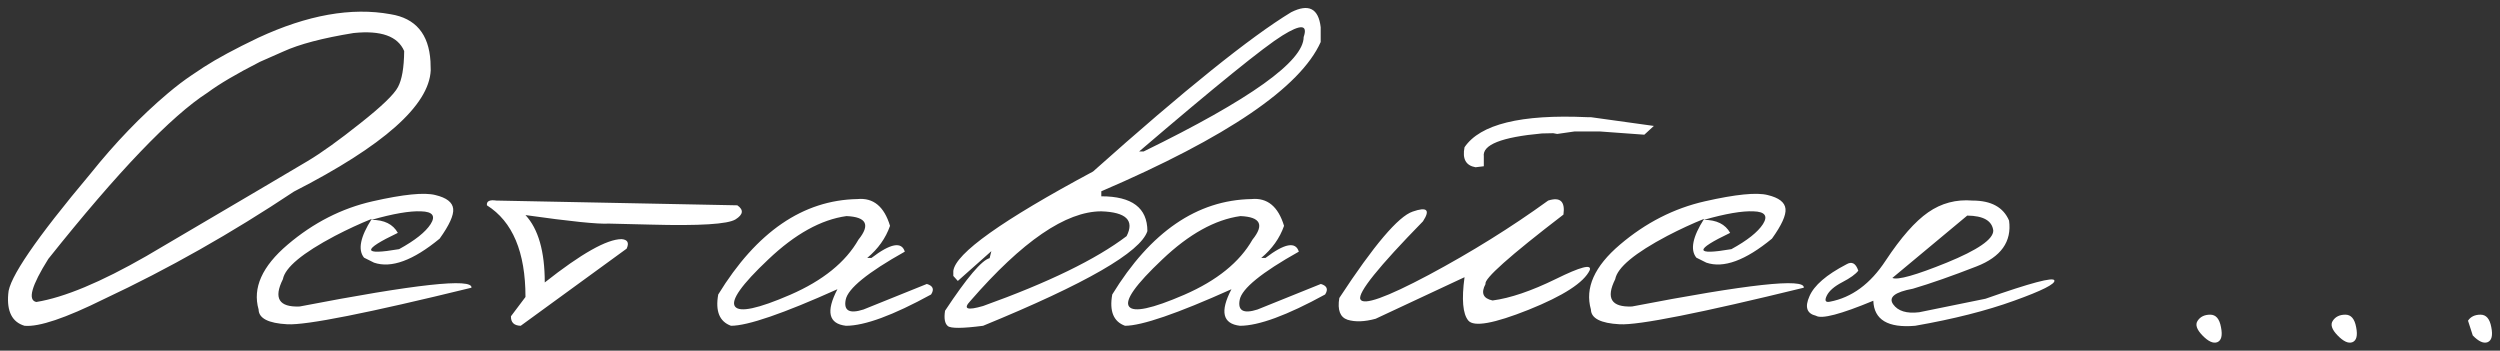 <?xml version="1.0" encoding="UTF-8"?> <svg xmlns="http://www.w3.org/2000/svg" viewBox="5329.981 4899.981 312.503 43.833" data-guides="{&quot;vertical&quot;:[],&quot;horizontal&quot;:[]}"><rect x="5329.981" y="4899.981" width="312.503" height="43.833" fill="#333333" stroke="none"/><path fill="#ffffff" stroke="none" fill-opacity="1" stroke-width="1" stroke-opacity="1" stroke-linecap="butt" id="tSvgf15e111f29" title="Path 7" d="M 5604.695 4940.066 C 5605.03 4939.565 5605.551 4939.315 5606.261 4939.315C 5606.971 4939.315 5607.419 4939.836 5607.607 4940.88C 5607.815 4941.923 5607.659 4942.549 5607.138 4942.758C 5606.636 4942.946 5606.021 4942.664 5605.29 4941.913C 5604.56 4941.162 5604.362 4940.546 5604.695 4940.066ZM 5621.59 4940.066 C 5621.924 4939.565 5622.446 4939.315 5623.155 4939.315C 5623.865 4939.315 5624.313 4939.836 5624.502 4940.88C 5624.71 4941.923 5624.554 4942.549 5624.032 4942.758C 5623.531 4942.946 5622.915 4942.664 5622.185 4941.913C 5621.454 4941.162 5621.256 4940.546 5621.59 4940.066ZM 5638.485 4940.066 C 5638.818 4939.565 5639.34 4939.315 5640.05 4939.315C 5640.759 4939.315 5641.207 4939.836 5641.396 4940.88C 5641.605 4941.923 5641.448 4942.549 5640.926 4942.758C 5640.425 4942.946 5639.809 4942.664 5639.079 4941.913"></path><path fill="#ffffff" stroke="none" fill-opacity="1" stroke-width="1" stroke-opacity="1" stroke-linecap="butt" id="tSvg82d456f377" title="Path 8" d="M 5378.814 4901.761 C 5381.923 4902.262 5383.582 4904.224 5383.791 4907.646C 5383.801 4908.022 5383.812 4908.398 5383.822 4908.773C 5383.613 4913.156 5377.916 4918.206 5366.73 4923.925C 5358.925 4929.121 5351.015 4933.598 5343.001 4937.354C 5338.16 4939.754 5334.841 4940.871 5333.047 4940.704C 5331.502 4940.244 5330.824 4938.919 5331.012 4936.728C 5331.054 4934.808 5334.476 4929.799 5341.28 4921.702C 5344.389 4917.82 5347.614 4914.471 5350.953 4911.653C 5352.017 4910.756 5353.019 4909.994 5353.958 4909.368C 5354.459 4909.034 5354.96 4908.7 5355.461 4908.366C 5357.109 4907.302 5359.374 4906.081 5362.254 4904.704C 5368.41 4901.845 5373.93 4900.864 5378.814 4901.761ZM 5362.473 4907.709 C 5359.572 4909.191 5357.391 4910.474 5355.93 4911.559C 5351.36 4914.502 5344.723 4921.431 5336.021 4932.345C 5333.913 4935.705 5333.412 4937.5 5334.518 4937.73C 5338.003 4937.166 5342.584 4935.257 5348.261 4932.001C 5360.01 4925.093 5366.741 4921.128 5368.452 4920.105C 5370.163 4919.083 5372.344 4917.518 5374.994 4915.41C 5377.666 4913.302 5379.241 4911.789 5379.721 4910.871C 5380.222 4909.952 5380.483 4908.45 5380.504 4906.363C 5379.711 4904.505 5377.603 4903.754 5374.18 4904.109C 5370.32 4904.735 5367.387 4905.507 5365.384 4906.425C 5364.414 4906.853 5363.443 4907.281 5362.473 4907.709ZM 5376.55 4925.145 C 5380.41 4924.269 5383.03 4924.008 5384.407 4924.363C 5385.805 4924.697 5386.546 4925.271 5386.63 4926.085C 5386.713 4926.878 5386.15 4928.119 5384.939 4929.81C 5381.621 4932.544 5378.887 4933.545 5376.737 4932.815C 5376.32 4932.606 5375.903 4932.398 5375.485 4932.189C 5374.692 4931.208 5375.016 4929.591 5376.456 4927.337C 5374.995 4927.921 5373.461 4928.631 5371.854 4929.465C 5367.784 4931.615 5365.614 4933.42 5365.343 4934.881C 5364.153 4937.26 5364.852 4938.398 5367.44 4938.293C 5381.923 4935.497 5389.082 4934.714 5388.915 4935.945C 5375.955 4939.118 5368.285 4940.641 5365.906 4940.516C 5363.527 4940.391 5362.327 4939.775 5362.306 4938.669C 5361.534 4935.977 5362.744 4933.274 5365.937 4930.561C 5369.151 4927.827 5372.689 4926.022 5376.55 4925.145ZM 5376.424 4927.462 C 5378.01 4927.462 5379.106 4928.005 5379.711 4929.09C 5375.203 4931.239 5375.256 4931.918 5379.868 4931.125C 5381.85 4930.039 5383.165 4928.996 5383.812 4927.994C 5384.459 4926.972 5384.063 4926.439 5382.623 4926.398C 5381.203 4926.335 5379.137 4926.69 5376.424 4927.462ZM 5392.035 4925.052 C 5402.073 4925.25 5412.112 4925.448 5422.15 4925.646C 5422.964 4926.21 5422.891 4926.794 5421.931 4927.399C 5420.971 4928.005 5417.433 4928.224 5411.319 4928.057C 5409.576 4928.015 5407.833 4927.973 5406.091 4927.931C 5404.755 4928.015 5401.28 4927.66 5395.666 4926.867C 5397.273 4928.599 5398.077 4931.406 5398.077 4935.288C 5402.647 4931.678 5405.851 4929.872 5407.687 4929.872C 5408.439 4929.935 5408.647 4930.332 5408.313 4931.062C 5403.9 4934.276 5399.486 4937.49 5395.072 4940.704C 5394.237 4940.683 5393.83 4940.286 5393.851 4939.514C 5394.456 4938.711 5395.061 4937.907 5395.666 4937.104C 5395.666 4931.49 5394.06 4927.671 5390.846 4925.646C 5390.783 4925.125 5391.18 4924.926 5392.035 4925.052ZM 5437.166 4924.864 C 5439.148 4924.676 5440.505 4925.792 5441.236 4928.213C 5440.692 4929.758 5439.744 4931.093 5438.387 4932.22C 5438.564 4932.22 5438.741 4932.22 5438.918 4932.22C 5441.298 4930.404 5442.686 4930.144 5443.082 4931.438C 5438.429 4934.046 5435.966 4936.05 5435.694 4937.448C 5435.424 4938.825 5436.164 4939.232 5437.917 4938.669C 5440.557 4937.605 5443.197 4936.54 5445.837 4935.476C 5446.61 4935.705 5446.787 4936.144 5446.369 4936.791C 5441.611 4939.399 5438.063 4940.704 5435.726 4940.704C 5433.556 4940.453 5433.2 4938.93 5434.661 4936.133C 5427.879 4939.18 5423.444 4940.704 5421.357 4940.704C 5419.917 4940.182 5419.385 4938.878 5419.761 4936.791C 5424.561 4928.964 5430.362 4924.989 5437.166 4924.864ZM 5426.022 4932.408 C 5422.682 4935.559 5421.295 4937.521 5421.858 4938.293C 5422.422 4939.065 5424.727 4938.575 5428.777 4936.822C 5432.846 4935.048 5435.684 4932.752 5437.291 4929.935C 5438.794 4928.078 5438.293 4927.097 5435.789 4926.992C 5432.617 4927.431 5429.36 4929.236 5426.022 4932.408ZM 5491.375 4901.511 C 5493.567 4900.405 5494.798 4901.031 5495.069 4903.389C 5495.069 4904.005 5495.069 4904.62 5495.069 4905.236C 5492.523 4910.912 5483.381 4917.132 5467.646 4923.893C 5467.646 4924.102 5467.646 4924.311 5467.646 4924.519C 5471.486 4924.519 5473.406 4925.97 5473.406 4928.871C 5472.551 4931.5 5465.705 4935.444 5452.87 4940.704C 5450.304 4941.038 5448.833 4941.048 5448.457 4940.735C 5448.081 4940.422 5447.966 4939.785 5448.113 4938.825C 5450.846 4934.693 5452.703 4932.502 5453.685 4932.251C 5453.758 4931.959 5453.83 4931.667 5453.903 4931.375C 5452.505 4932.617 5451.107 4933.858 5449.709 4935.1C 5449.521 4934.892 5449.334 4934.683 5449.146 4934.474C 5449.146 4934.265 5449.146 4934.057 5449.146 4933.848C 5449.417 4931.657 5455.24 4927.514 5466.613 4921.42C 5478.028 4911.236 5486.283 4904.599 5491.375 4901.511ZM 5472.373 4918.916 C 5472.561 4918.916 5472.749 4918.916 5472.936 4918.916C 5486.272 4912.405 5492.94 4907.636 5492.94 4904.61C 5493.483 4903.045 5492.596 4902.982 5490.279 4904.422C 5487.984 4905.841 5482.015 4910.672 5472.373 4918.916ZM 5451.274 4937.605 C 5450.335 4938.606 5450.867 4938.815 5452.87 4938.231C 5461.01 4935.309 5466.989 4932.398 5470.808 4929.497C 5471.81 4927.535 5470.756 4926.502 5467.646 4926.398C 5463.222 4926.398 5457.764 4930.133 5451.274 4937.605ZM 5486.419 4924.864 C 5488.401 4924.676 5489.758 4925.792 5490.489 4928.213C 5489.946 4929.758 5488.996 4931.093 5487.64 4932.22C 5487.817 4932.22 5487.995 4932.22 5488.172 4932.22C 5490.551 4930.404 5491.939 4930.144 5492.335 4931.438C 5487.682 4934.046 5485.219 4936.05 5484.947 4937.448C 5484.677 4938.825 5485.417 4939.232 5487.171 4938.669C 5489.81 4937.605 5492.45 4936.54 5495.09 4935.476C 5495.862 4935.705 5496.04 4936.144 5495.622 4936.791C 5490.864 4939.399 5487.316 4940.704 5484.979 4940.704C 5482.808 4940.453 5482.453 4938.93 5483.914 4936.133C 5477.132 4939.18 5472.697 4940.704 5470.61 4940.704C 5469.17 4940.182 5468.638 4938.878 5469.014 4936.791C 5473.813 4928.964 5479.615 4924.989 5486.419 4924.864ZM 5475.274 4932.408 C 5471.936 4935.559 5470.547 4937.521 5471.111 4938.293C 5471.675 4939.065 5473.98 4938.575 5478.029 4936.822C 5482.099 4935.048 5484.938 4932.752 5486.544 4929.935C 5488.047 4928.078 5487.545 4927.097 5485.042 4926.992C 5481.87 4927.431 5478.613 4929.236 5475.274 4932.408ZM 5528.357 4914.627 C 5528.513 4914.627 5528.67 4914.627 5528.826 4914.627C 5531.456 4914.992 5534.085 4915.358 5536.715 4915.723C 5536.318 4916.088 5535.921 4916.453 5535.525 4916.818C 5533.657 4916.683 5531.789 4916.547 5529.921 4916.411C 5528.889 4916.411 5527.856 4916.411 5526.823 4916.411C 5526.092 4916.516 5525.362 4916.62 5524.631 4916.725C 5524.464 4916.693 5524.298 4916.662 5524.131 4916.631C 5523.661 4916.641 5523.192 4916.651 5522.722 4916.662C 5517.671 4917.121 5515.251 4918.081 5515.46 4919.542C 5515.46 4919.949 5515.46 4920.356 5515.46 4920.763C 5515.115 4920.805 5514.771 4920.846 5514.426 4920.888C 5513.216 4920.679 5512.757 4919.845 5513.049 4918.384C 5515.01 4915.504 5520.113 4914.252 5528.357 4914.627ZM 5523.504 4925.052 C 5525.007 4924.571 5525.644 4925.156 5525.414 4926.805C 5518.694 4931.959 5515.449 4934.85 5515.678 4935.476C 5515.073 4936.603 5515.365 4937.291 5516.554 4937.542C 5518.767 4937.25 5521.407 4936.352 5524.475 4934.85C 5527.564 4933.326 5528.972 4932.961 5528.701 4933.754C 5527.97 4935.298 5525.424 4936.947 5521.063 4938.7C 5516.721 4940.432 5514.207 4940.881 5513.518 4940.046C 5512.829 4939.211 5512.673 4937.406 5513.049 4934.631C 5509.345 4936.363 5505.64 4938.095 5501.936 4939.827C 5500.558 4940.203 5499.39 4940.244 5498.43 4939.952C 5497.49 4939.639 5497.146 4938.731 5497.397 4937.229C 5501.717 4930.634 5504.774 4927.034 5506.569 4926.429C 5508.363 4925.803 5508.792 4926.21 5507.852 4927.65C 5502.301 4933.326 5499.692 4936.572 5500.026 4937.385C 5500.381 4938.199 5503.23 4937.187 5508.572 4934.349C 5513.915 4931.49 5518.893 4928.391 5523.504 4925.052ZM 5543.091 4925.145 C 5546.952 4924.269 5549.571 4924.008 5550.948 4924.363C 5552.346 4924.697 5553.087 4925.271 5553.17 4926.085C 5553.255 4926.878 5552.691 4928.119 5551.48 4929.81C 5548.162 4932.544 5545.428 4933.545 5543.279 4932.815C 5542.861 4932.606 5542.444 4932.398 5542.027 4932.189C 5541.233 4931.208 5541.557 4929.591 5542.997 4927.337C 5541.536 4927.921 5540.003 4928.631 5538.395 4929.465C 5534.326 4931.615 5532.155 4933.42 5531.884 4934.881C 5530.695 4937.26 5531.393 4938.398 5533.981 4938.293C 5548.465 4935.497 5555.623 4934.714 5555.456 4935.945C 5542.496 4939.118 5534.826 4940.641 5532.447 4940.516C 5530.069 4940.391 5528.869 4939.775 5528.847 4938.669C 5528.075 4935.977 5529.286 4933.274 5532.478 4930.561C 5535.692 4927.827 5539.229 4926.022 5543.091 4925.145ZM 5542.966 4927.462 C 5544.552 4927.462 5545.647 4928.005 5546.252 4929.09C 5541.745 4931.239 5541.797 4931.918 5546.409 4931.125C 5548.391 4930.039 5549.706 4928.996 5550.354 4927.994C 5551 4926.972 5550.604 4926.439 5549.163 4926.398C 5547.745 4926.335 5545.678 4926.69 5542.966 4927.462ZM 5576.545 4925.052 C 5578.883 4925.052 5580.406 4925.886 5581.116 4927.556C 5581.47 4930.185 5580.114 4932.095 5577.046 4933.285C 5573.999 4934.474 5571.349 4935.403 5569.094 4936.071C 5566.84 4936.488 5566.016 4937.135 5566.622 4938.012C 5567.227 4938.867 5568.312 4939.201 5569.877 4939.013C 5572.642 4938.45 5575.407 4937.886 5578.173 4937.323C 5583.807 4935.34 5586.677 4934.578 5586.782 4935.038C 5586.907 4935.476 5585.227 4936.321 5581.742 4937.573C 5578.278 4938.825 5574.156 4939.869 5569.377 4940.704C 5565.975 4940.996 5564.232 4939.952 5564.148 4937.573C 5560.078 4939.264 5557.689 4939.89 5556.98 4939.451C 5555.832 4939.18 5555.56 4938.366 5556.166 4937.01C 5556.75 4935.653 5558.284 4934.328 5560.767 4933.034C 5561.456 4932.617 5561.957 4932.878 5562.27 4933.817C 5561.937 4934.255 5561.269 4934.735 5560.267 4935.257C 5559.265 4935.778 5558.619 4936.342 5558.326 4936.947C 5558.034 4937.552 5558.159 4937.803 5558.702 4937.698C 5561.456 4937.177 5563.783 4935.465 5565.683 4932.565C 5567.603 4929.664 5569.377 4927.65 5571.004 4926.523C 5572.653 4925.375 5574.5 4924.885 5576.545 4925.052ZM 5566.527 4934.725 C 5567.196 4935.017 5569.46 4934.38 5573.321 4932.815C 5577.202 4931.229 5579.143 4929.893 5579.143 4928.808C 5578.998 4927.577 5577.912 4926.951 5575.887 4926.93"></path><defs></defs></svg> 